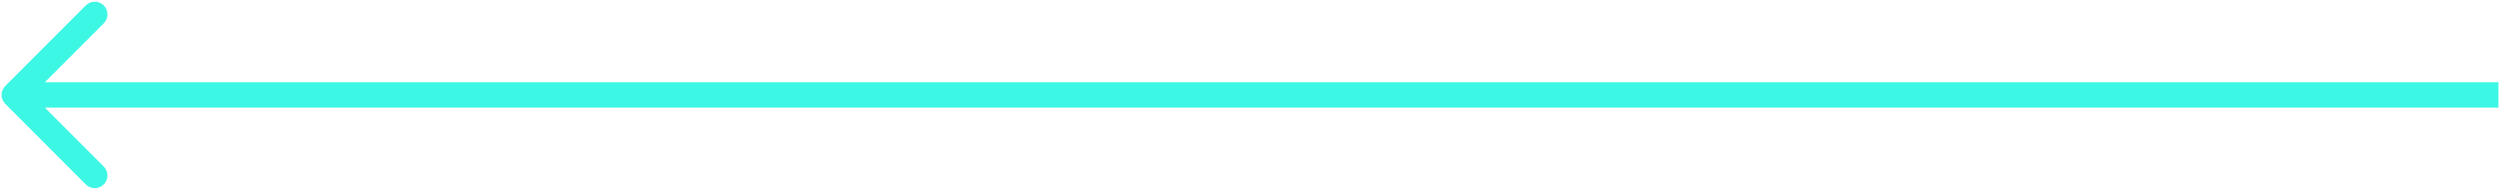 <svg width="790" height="60" viewBox="0 0 790 60" fill="none" xmlns="http://www.w3.org/2000/svg">
<path d="M1.672 27.172C0.109 28.734 0.109 31.266 1.672 32.828L27.127 58.284C28.689 59.846 31.222 59.846 32.784 58.284C34.346 56.722 34.346 54.19 32.784 52.627L10.157 30L32.784 7.373C34.346 5.81 34.346 3.278 32.784 1.716C31.222 0.154 28.689 0.154 27.127 1.716L1.672 27.172ZM789.5 26L4.5 26V34L789.5 34V26Z" fill="#3BF7E4"/>
</svg>
